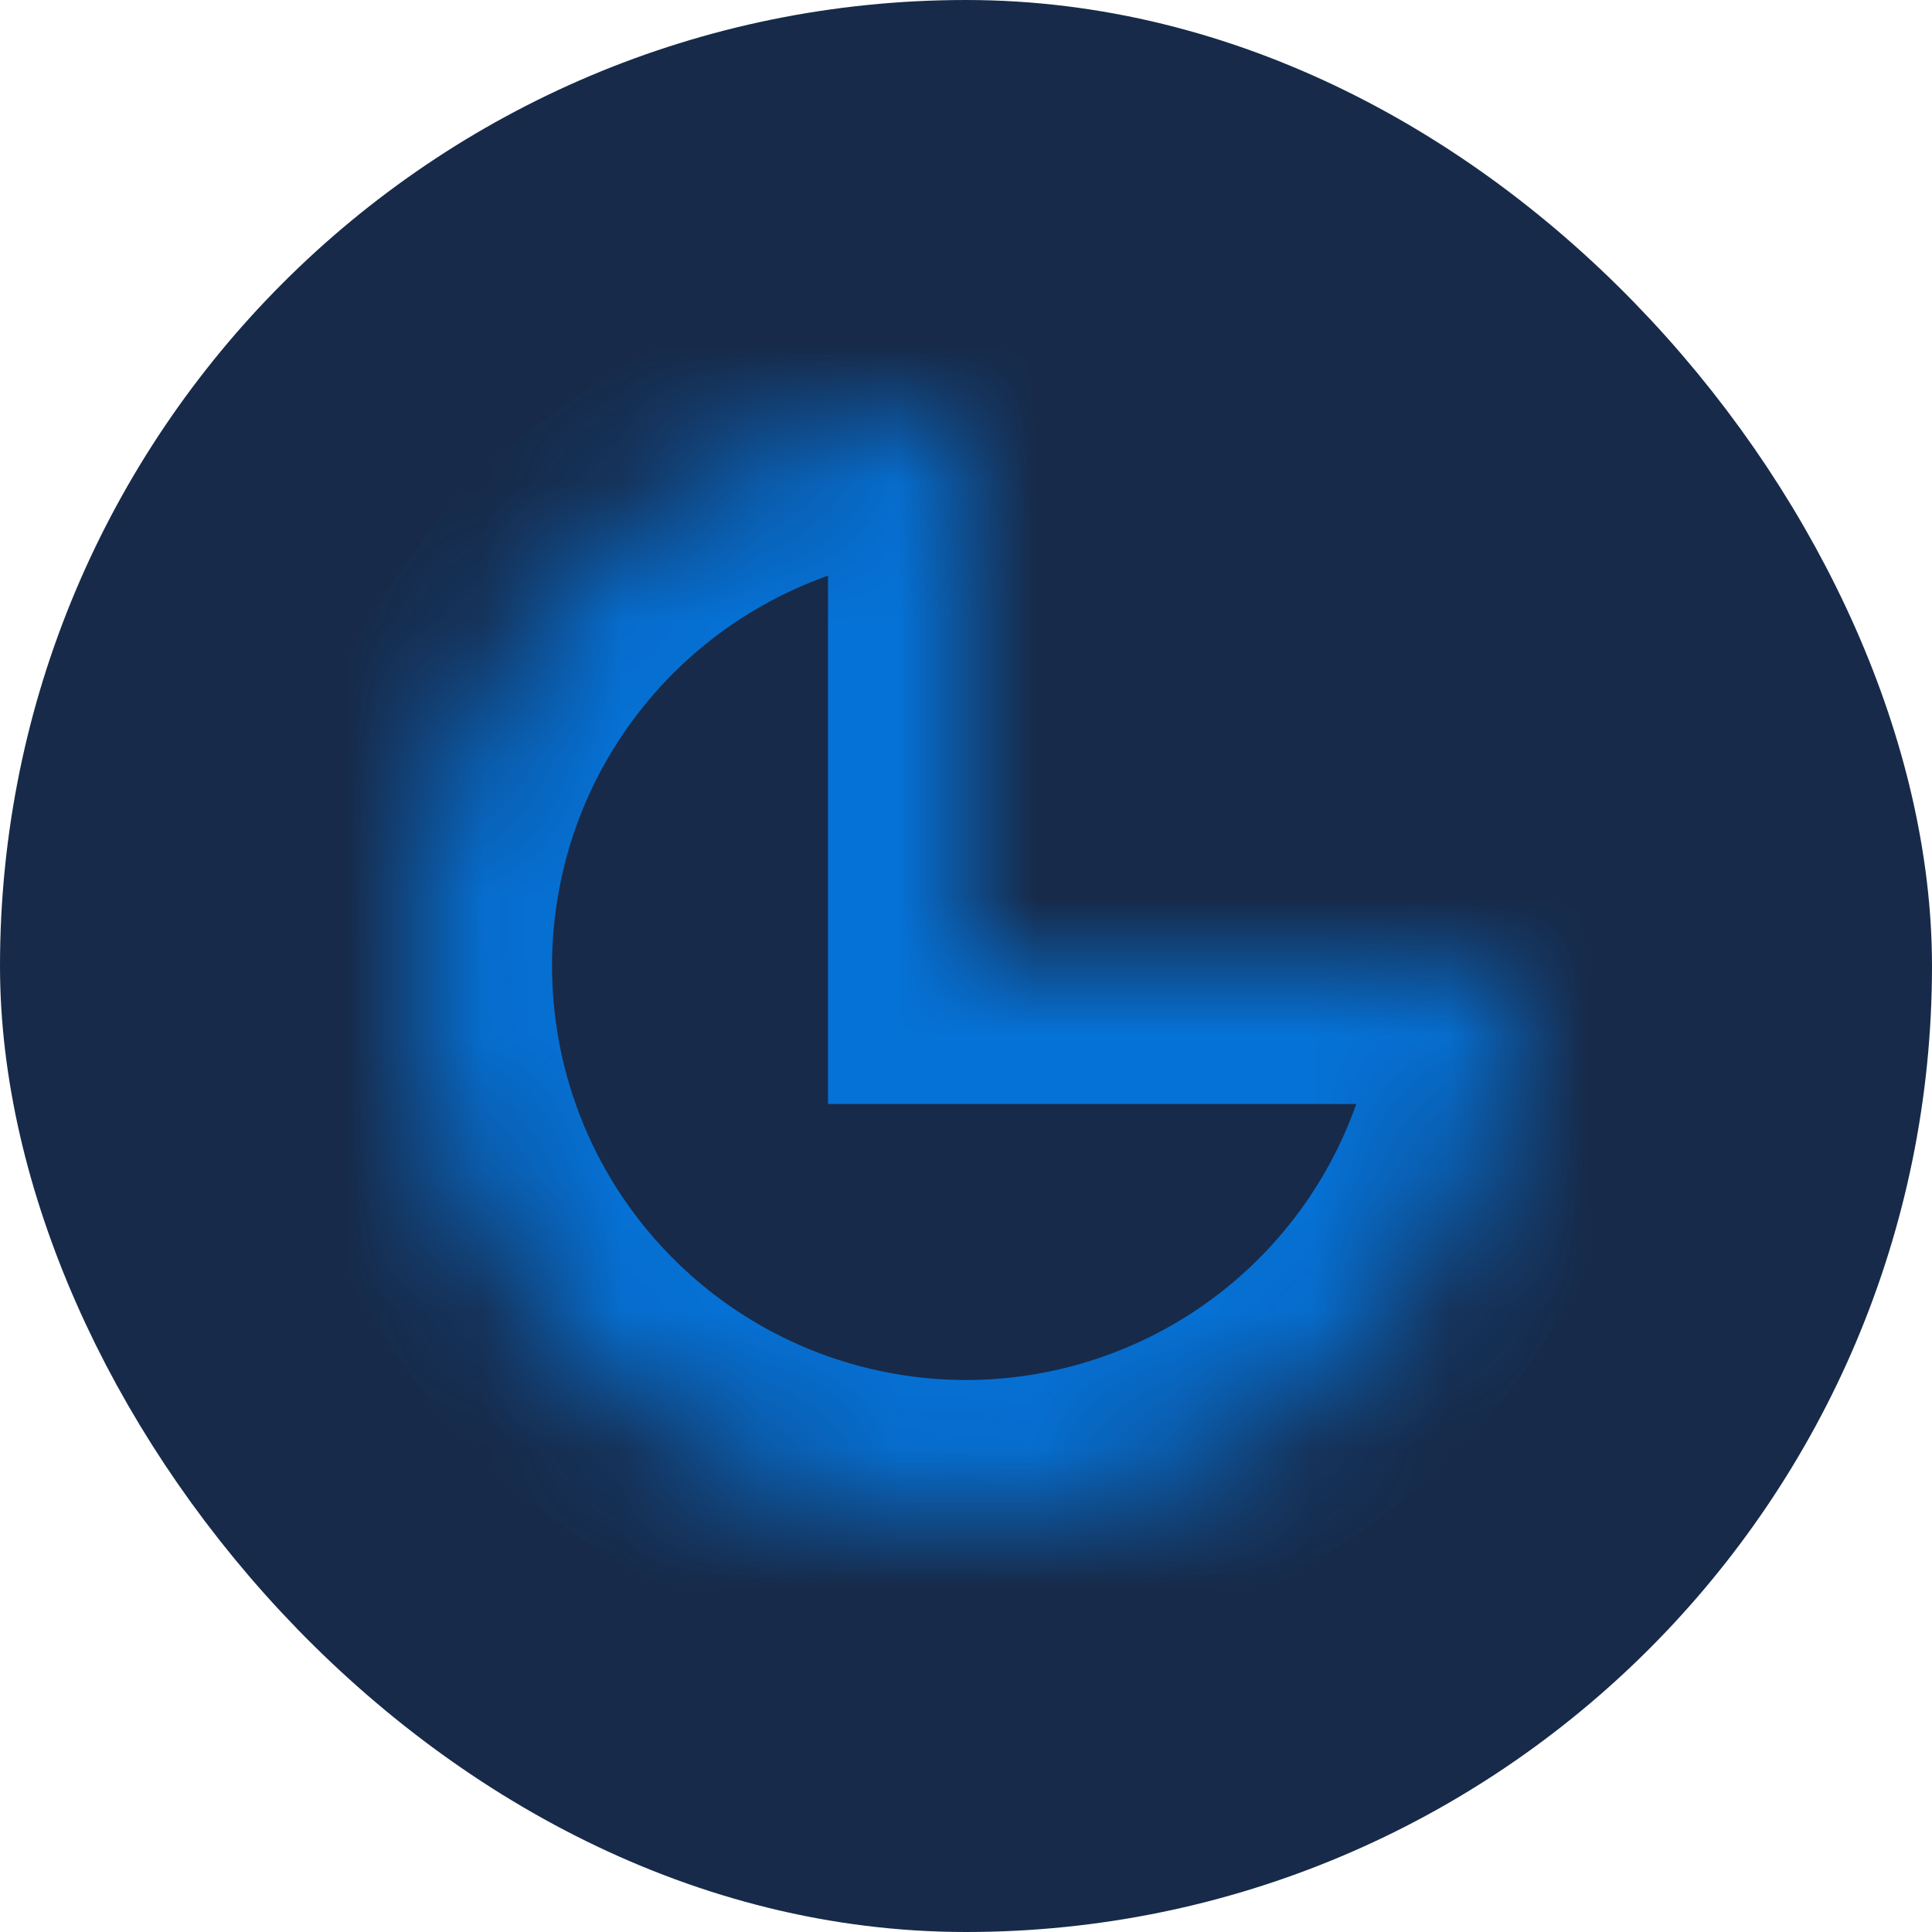 <?xml version="1.0" encoding="UTF-8"?> <svg xmlns="http://www.w3.org/2000/svg" width="14" height="14" viewBox="0 0 14 14" fill="none"> <rect x="0.5" y="0.5" width="13" height="13" rx="6.5" fill="#172A49" stroke="#172A49"></rect> <mask id="path-2-inside-1_311_56563" fill="white"> <path d="M11 7C11 7.791 10.765 8.564 10.326 9.222C9.886 9.88 9.262 10.393 8.531 10.695C7.8 10.998 6.996 11.078 6.22 10.923C5.444 10.769 4.731 10.388 4.172 9.828C3.612 9.269 3.231 8.556 3.077 7.78C2.923 7.004 3.002 6.2 3.304 5.469C3.607 4.738 4.12 4.114 4.778 3.674C5.436 3.235 6.209 3 7 3L7 7H11Z"></path> </mask> <path d="M11 7C11 7.791 10.765 8.564 10.326 9.222C9.886 9.88 9.262 10.393 8.531 10.695C7.8 10.998 6.996 11.078 6.22 10.923C5.444 10.769 4.731 10.388 4.172 9.828C3.612 9.269 3.231 8.556 3.077 7.78C2.923 7.004 3.002 6.2 3.304 5.469C3.607 4.738 4.12 4.114 4.778 3.674C5.436 3.235 6.209 3 7 3L7 7H11Z" stroke="#0572D7" stroke-width="2" mask="url(#path-2-inside-1_311_56563)"></path> </svg> 